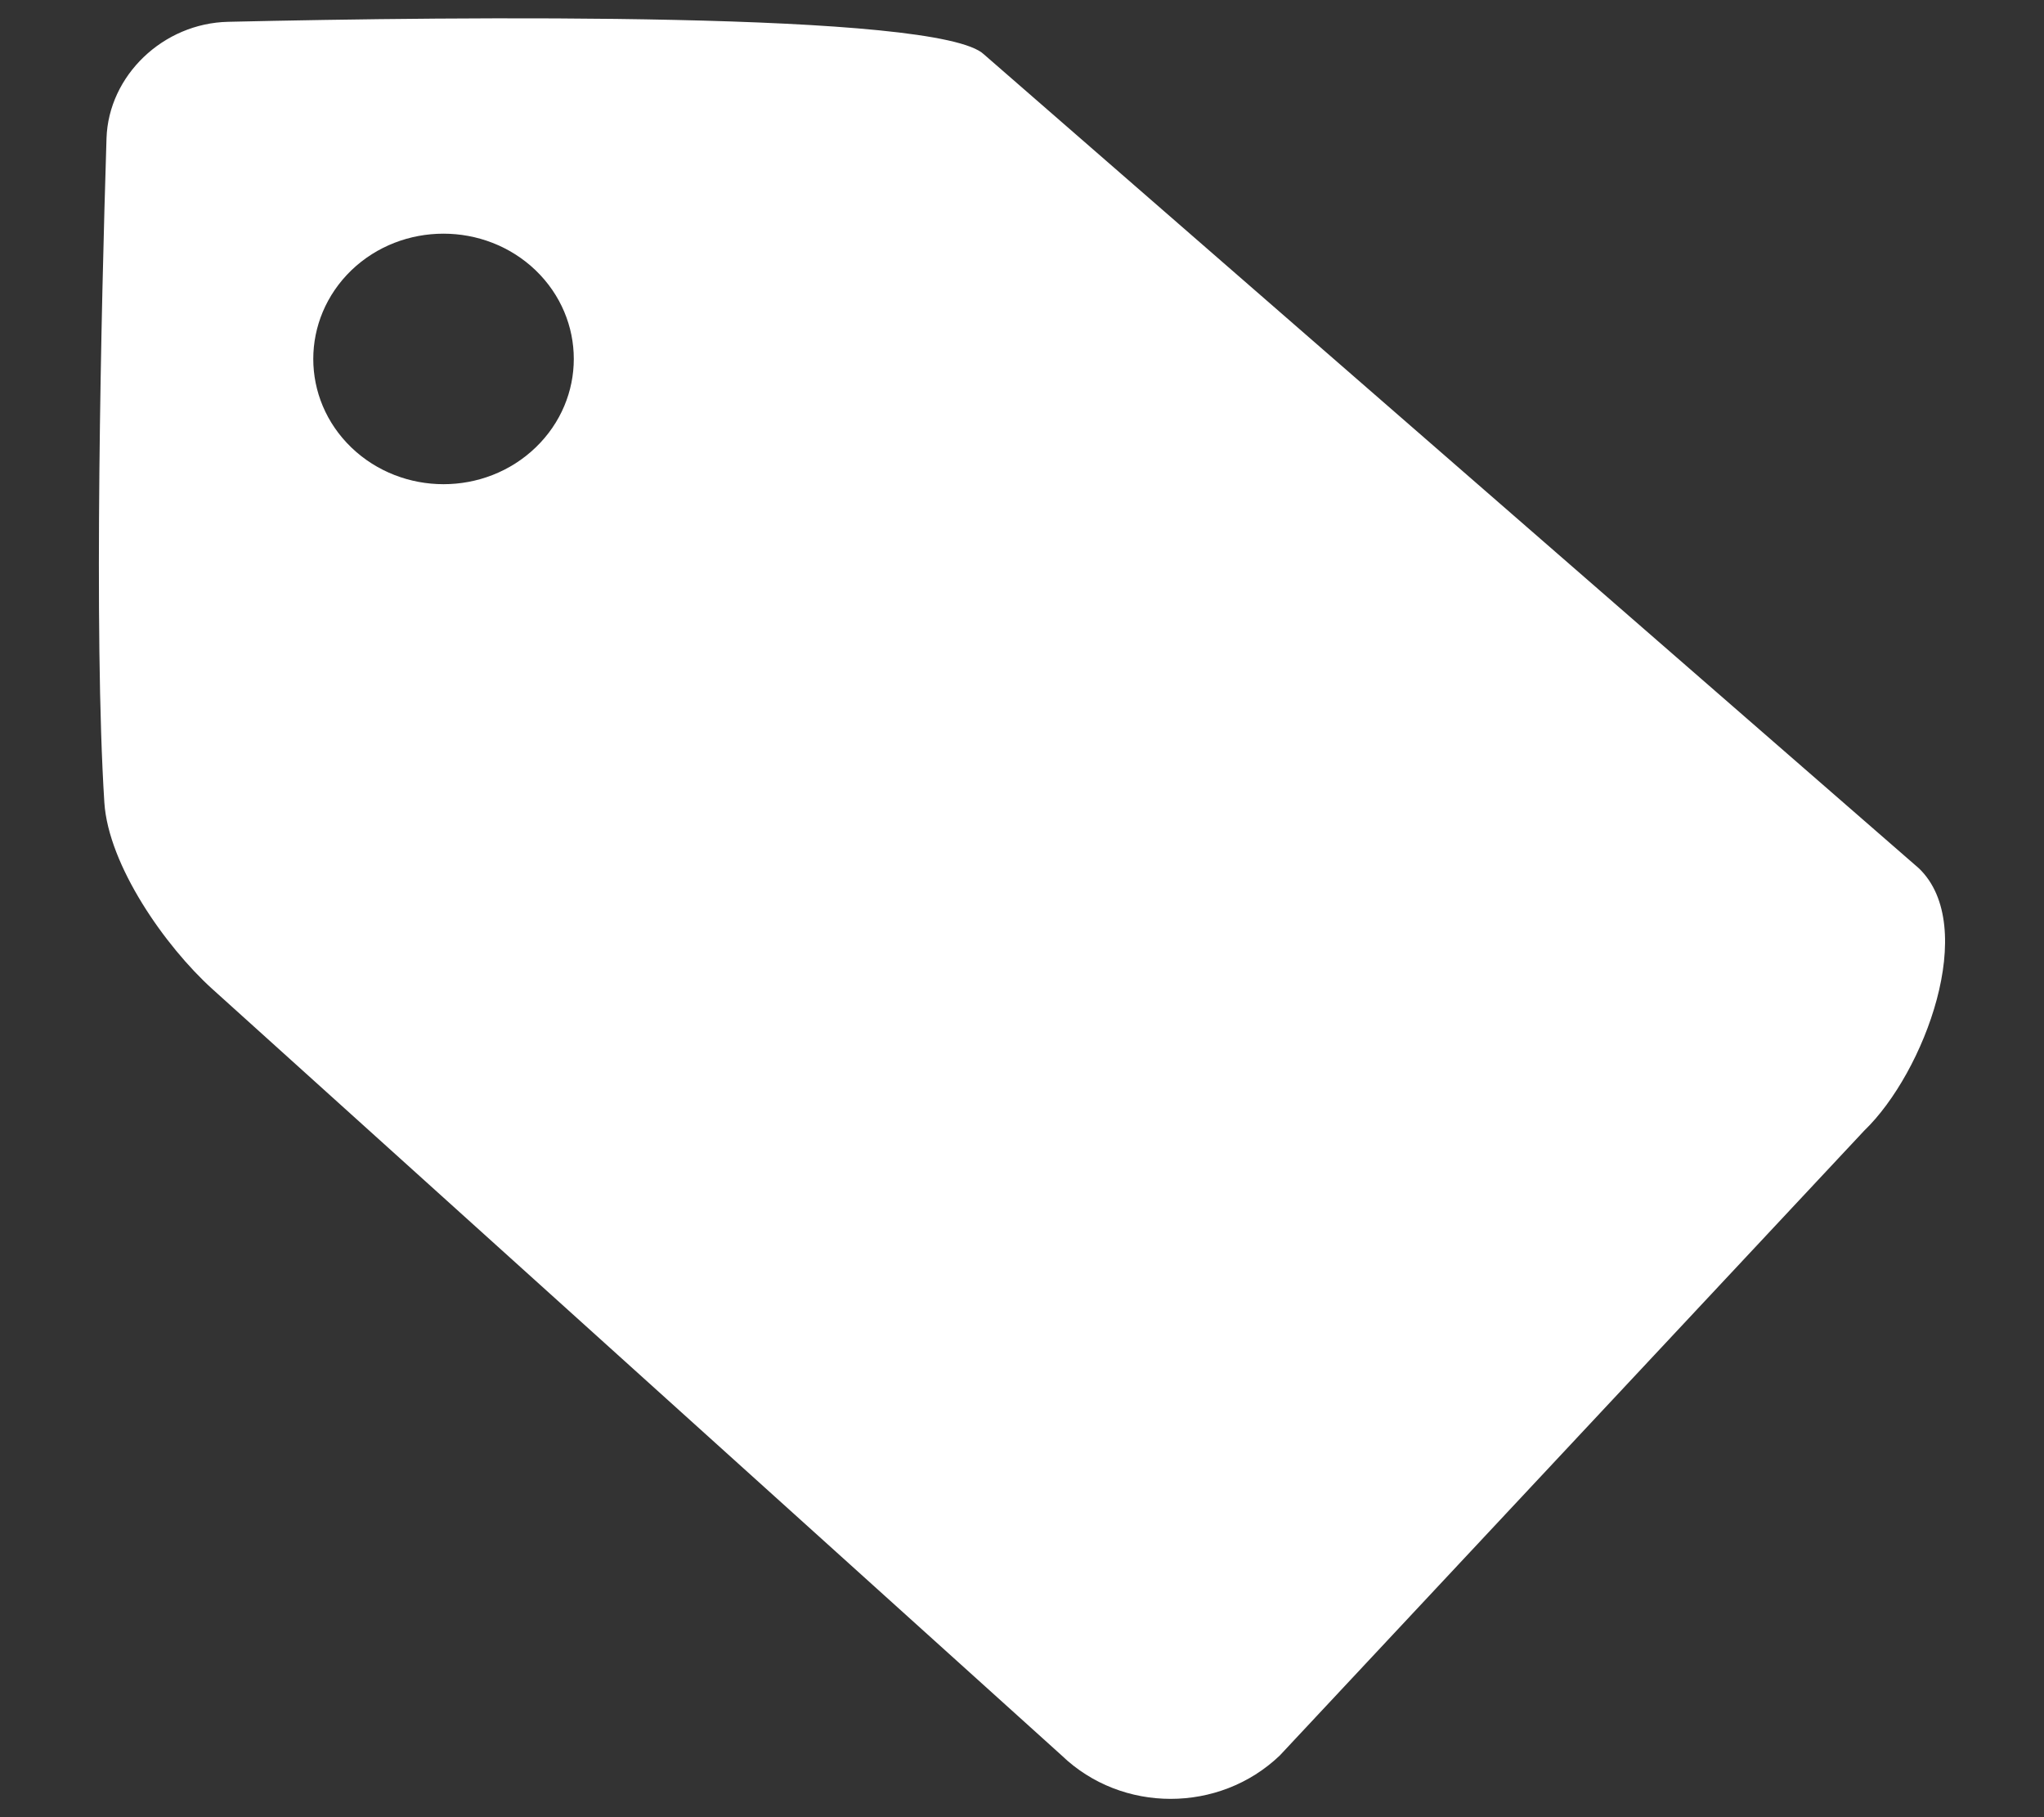 <?xml version="1.0" encoding="utf-8"?>
<svg xmlns="http://www.w3.org/2000/svg" width="18" height="16" viewBox="0 0 18 16" fill="none">
<rect x="0" y="0" width="18" height="16" fill="#333333" stroke="none"/>
<path d="M11.27 15.457C10.738 15.966 9.879 15.966 9.35 15.457L1.872 8.71C1.453 8.332 0.955 7.618 0.919 7.067C0.824 5.579 0.891 2.728 0.938 1.217C0.956 0.666 1.436 0.204 2.01 0.192C4.017 0.146 8.27 0.098 8.665 0.479L16.899 7.646C17.428 8.155 16.949 9.443 16.417 9.955L11.27 15.457ZM4.717 2.38C4.268 1.95 3.542 1.95 3.094 2.38C2.647 2.813 2.647 3.509 3.094 3.94C3.543 4.371 4.269 4.371 4.717 3.94C5.165 3.509 5.165 2.812 4.717 2.38Z" fill="white"/>
</svg>